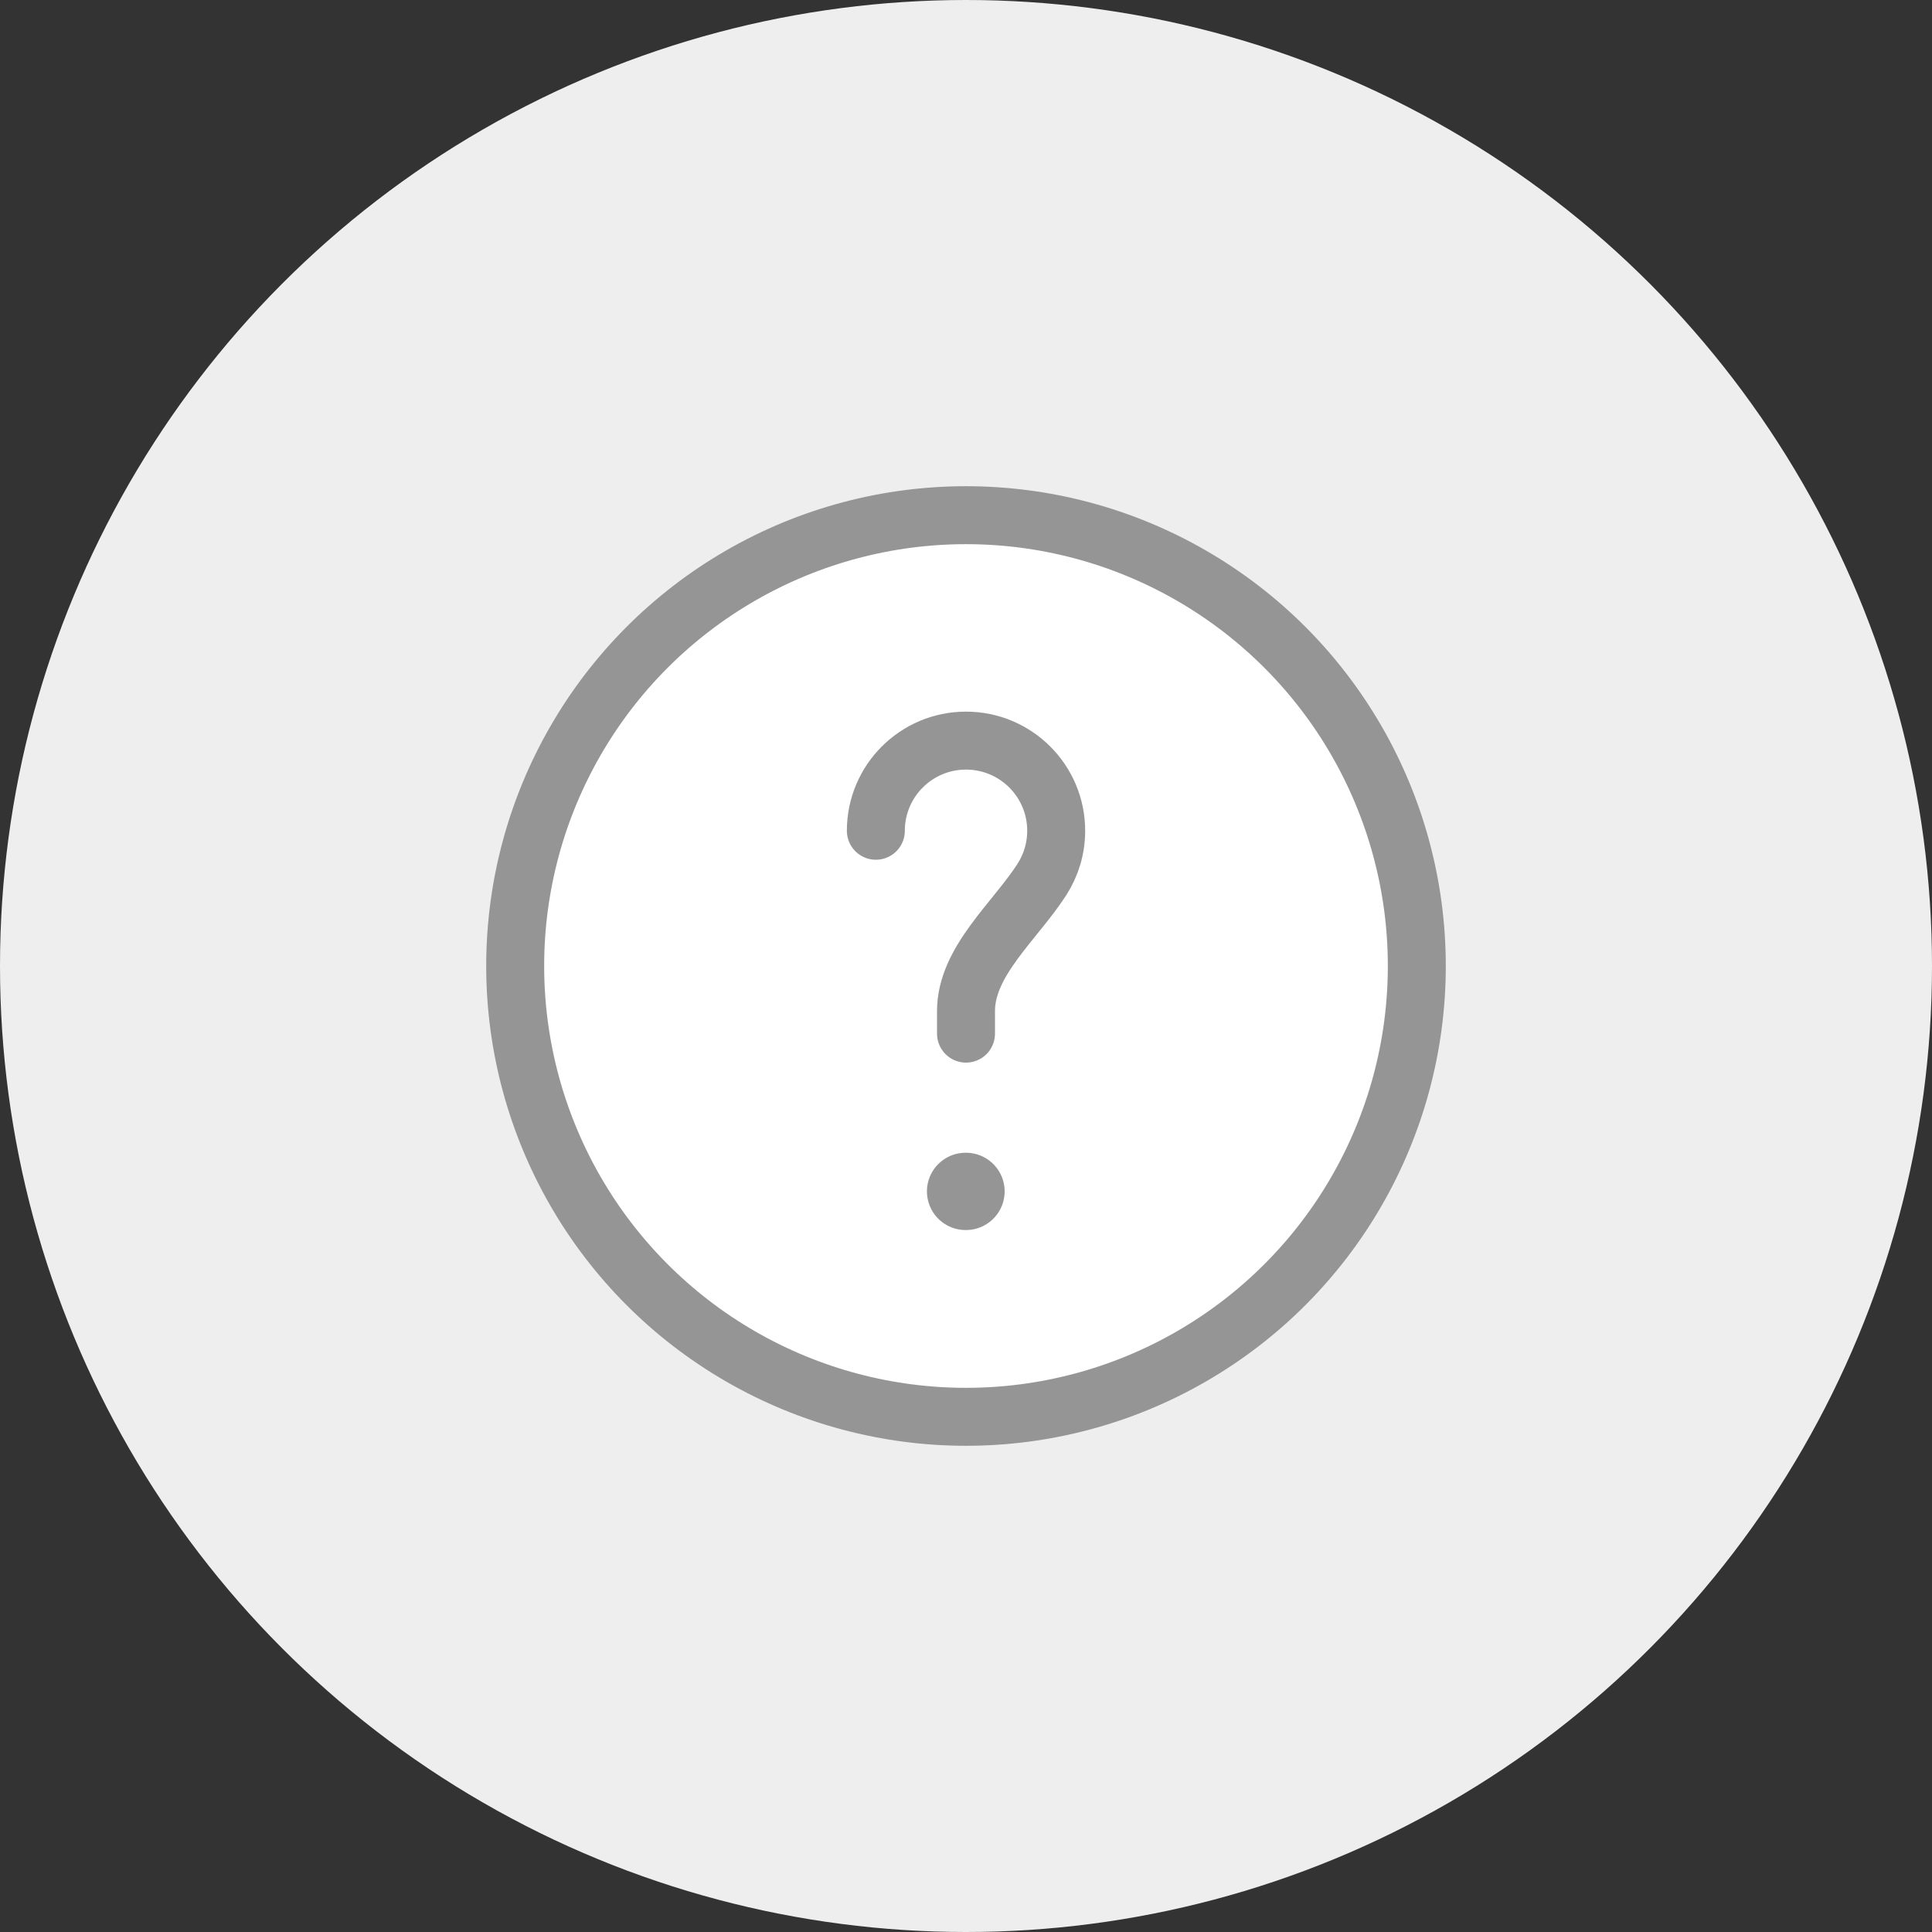<svg width="50" height="50" viewBox="0 0 50 50" fill="none" xmlns="http://www.w3.org/2000/svg">
<rect x="0" y="0" width="50" height="50" fill="#333333" stroke="none"/>
<circle cx="25" cy="25" r="25" fill="#EEEEEE"/>
<circle cx="25" cy="25" r="11.667" fill="white" stroke="#959595" stroke-width="1.5"/>
<path d="M22.667 21.5C22.667 20.211 23.712 19.167 25 19.167C26.289 19.167 27.334 20.211 27.334 21.5C27.334 21.965 27.198 22.397 26.964 22.761C26.267 23.845 25 24.878 25 26.167V26.75" stroke="#959595" stroke-width="1.5" stroke-linecap="round"/>
<path d="M24.989 30.833H25" stroke="#959595" stroke-width="2" stroke-linecap="round" stroke-linejoin="round"/>
</svg>
